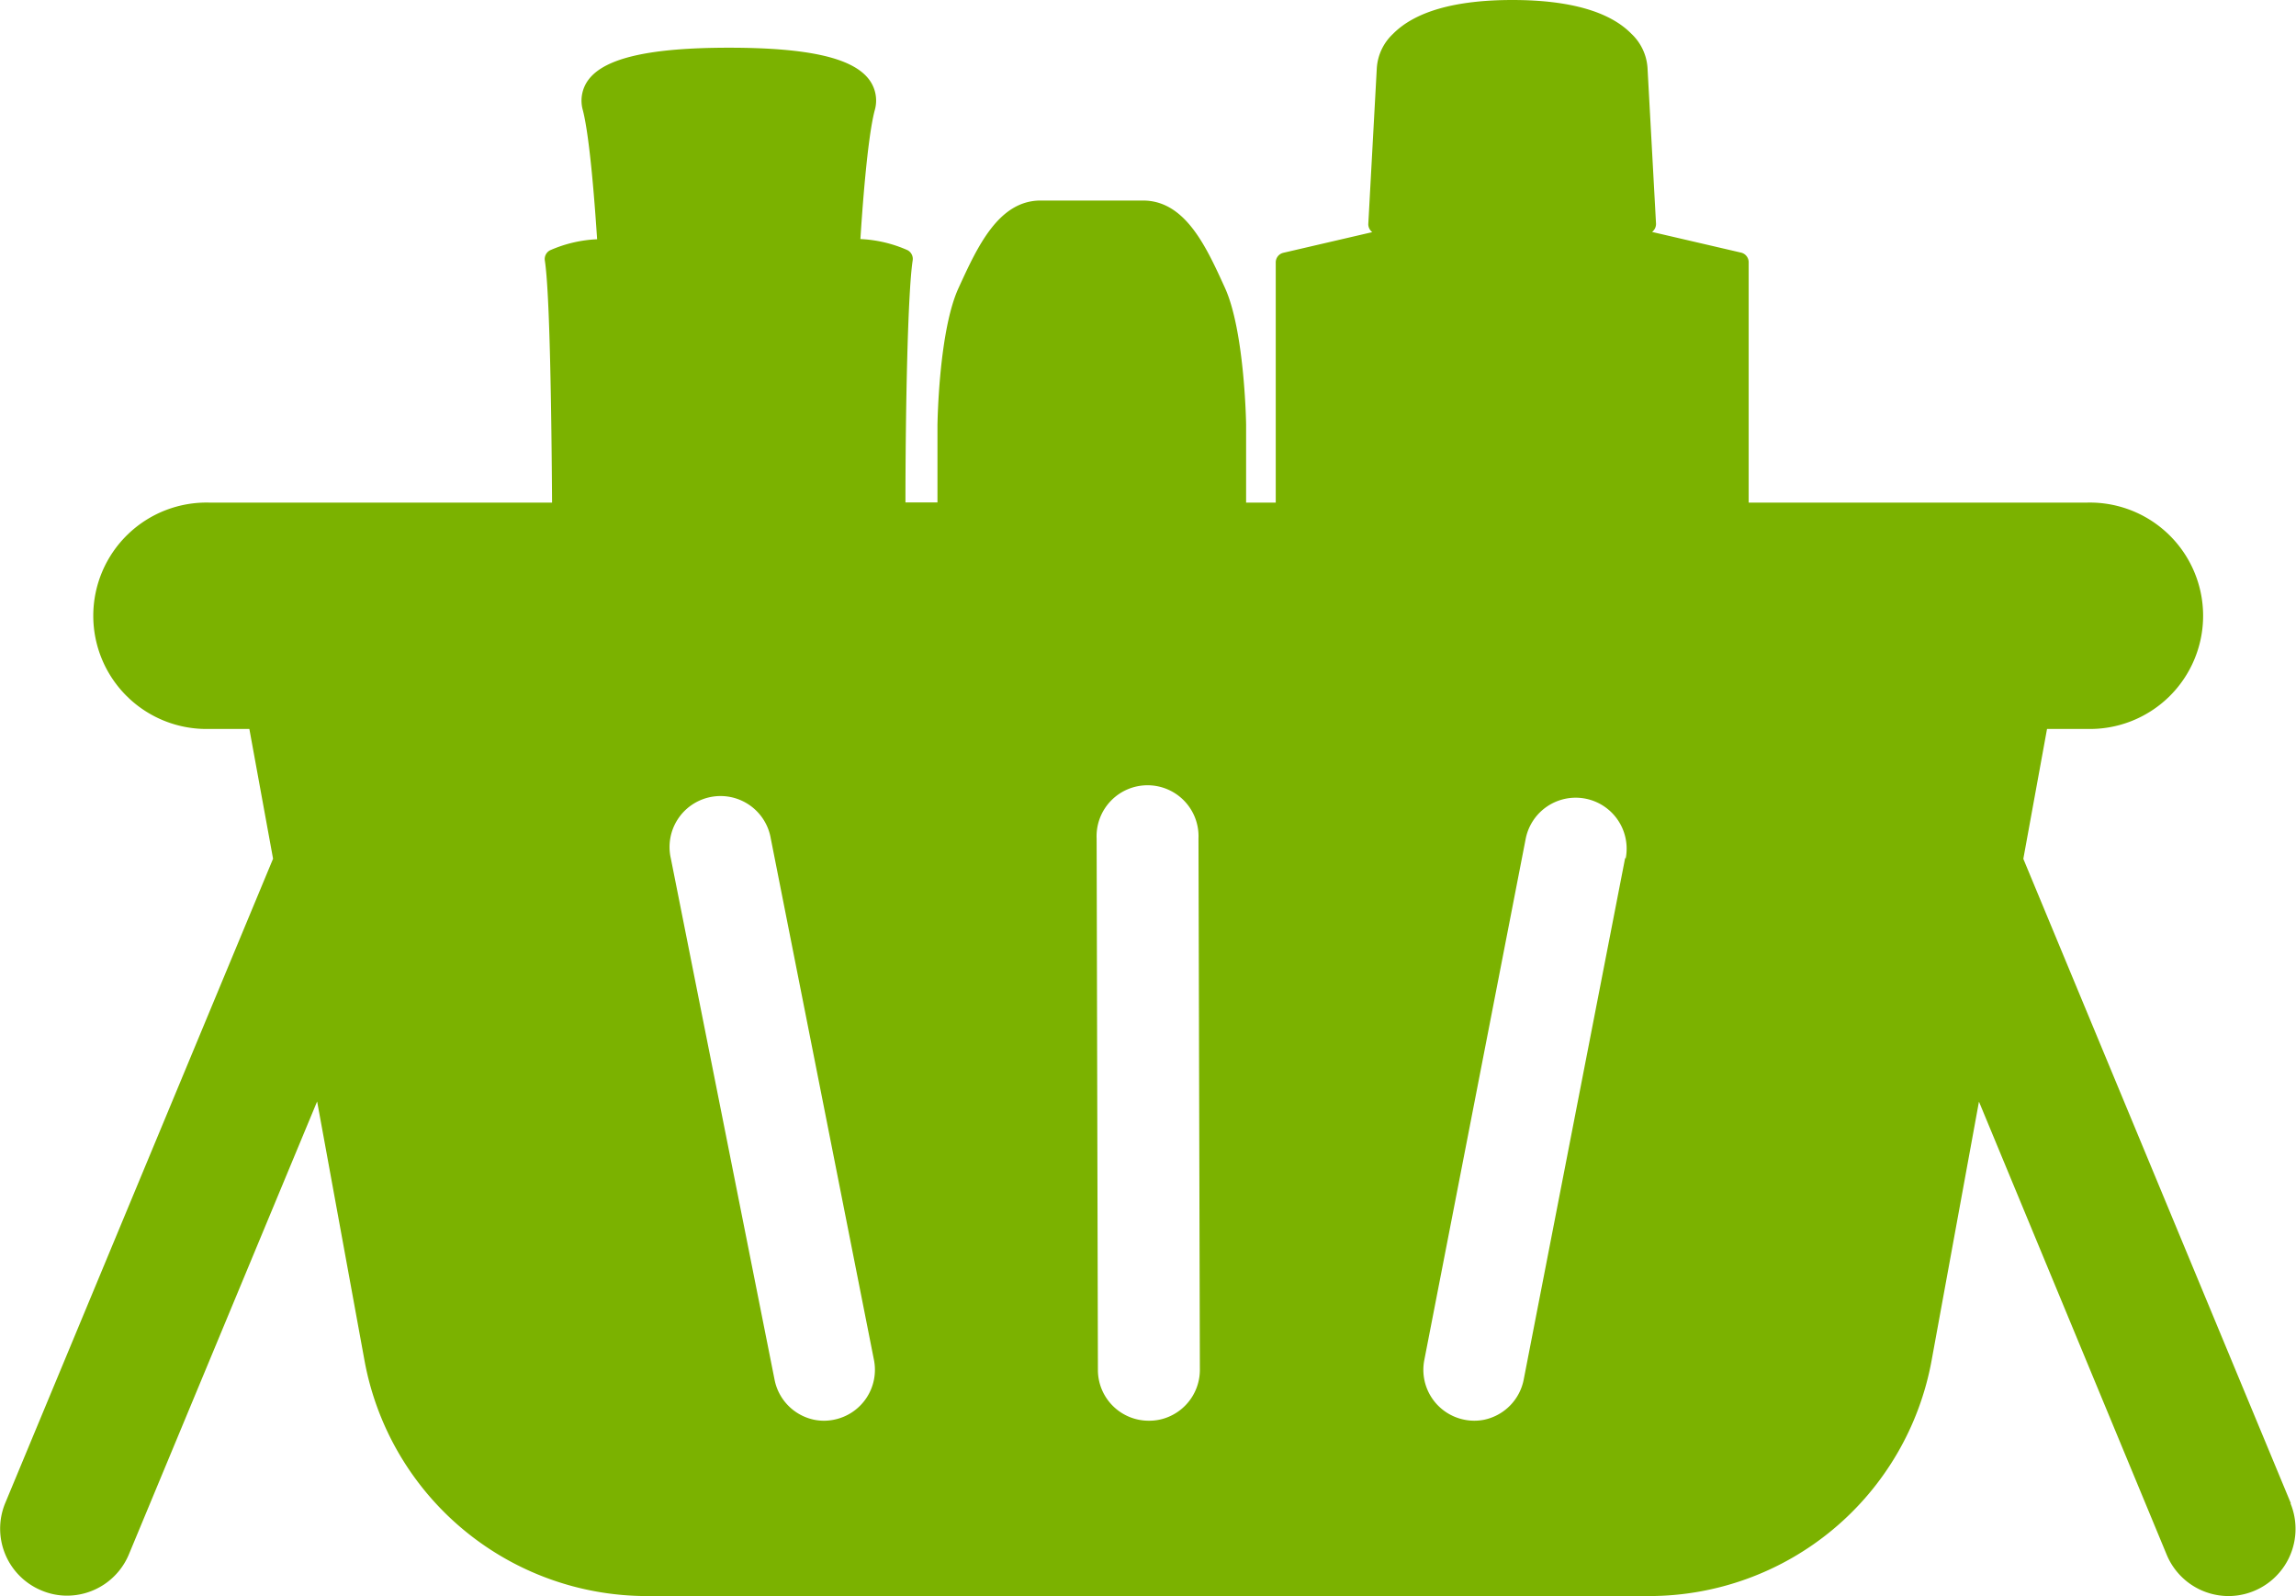 <svg xmlns="http://www.w3.org/2000/svg" viewBox="0 0 232.4 161.57"><defs><style>.cls-1{fill:#7bb200;}</style></defs><title>commander-DC</title><g id="Calque_2" data-name="Calque 2"><g id="Calque_1-2" data-name="Calque 1"><path class="cls-1" d="M231.88,152.18,204.8,86.94l2.4-13.15h4a11.46,11.46,0,1,0,0-22.91H177V26.57a1,1,0,0,0-.78-1l-9-2.09a.74.74,0,0,0,.13-.12,1,1,0,0,0,.27-.74l-.86-15.76a5.21,5.21,0,0,0-1.64-3.45C162.91,1.16,158.85,0,153.08,0S143.24,1.16,141,3.43a5.21,5.21,0,0,0-1.64,3.45l-.86,15.76a1,1,0,0,0,.27.74.74.74,0,0,0,.13.12l-9,2.09a1,1,0,0,0-.77,1V50.88h-3V43c0-.39-.18-9.58-2.15-13.88-1.88-4.13-4-8.82-8.29-8.82H105.33c-4.26,0-6.4,4.69-8.29,8.82-2,4.3-2.14,13.49-2.15,13.89v7.85H91.65c0-9.2.23-21.25.73-24.49a1,1,0,0,0-.53-1.05,13.2,13.2,0,0,0-4.76-1.12c.17-2.71.69-10.12,1.44-13A3.54,3.54,0,0,0,87.93,8c-1.68-2.16-6.18-3.17-14.15-3.17S61.3,5.86,59.62,8A3.53,3.53,0,0,0,59,11.17c.75,2.93,1.26,10.34,1.44,13.05a13.25,13.25,0,0,0-4.77,1.12,1,1,0,0,0-.52,1.05c.5,3.24.67,15.29.73,24.49H21.24a11.46,11.46,0,1,0,0,22.91h4l2.4,13.14L.52,152.18A6.77,6.77,0,0,0,4.19,161a6.63,6.63,0,0,0,2.59.53,6.79,6.79,0,0,0,6.27-4.19L32.1,111.5l4.79,26.2a29.08,29.08,0,0,0,28.56,23.87H166.94a29.08,29.08,0,0,0,28.58-23.87l4.79-26.18,19,45.86a6.79,6.79,0,0,0,6.27,4.19,6.8,6.8,0,0,0,6.26-9.39ZM84.4,143.72a5,5,0,0,1-2,0,5.15,5.15,0,0,1-4-4.06L67.9,86.89a5.16,5.16,0,1,1,10.12-2l10.44,52.77A5.15,5.15,0,0,1,84.4,143.72Zm33.9-.3a5,5,0,0,1-2,.4,5.14,5.14,0,0,1-5.17-5.14L111,84.88a5.16,5.16,0,1,1,10.31,0l.14,53.8A5.16,5.16,0,0,1,118.3,143.42Zm46.2-56.58-10.27,52.81a5.16,5.16,0,0,1-4,4.07,5.09,5.09,0,0,1-2,0,5.15,5.15,0,0,1-4.07-6l10.27-52.81a5.15,5.15,0,1,1,10.12,2Z"/></g></g></svg>